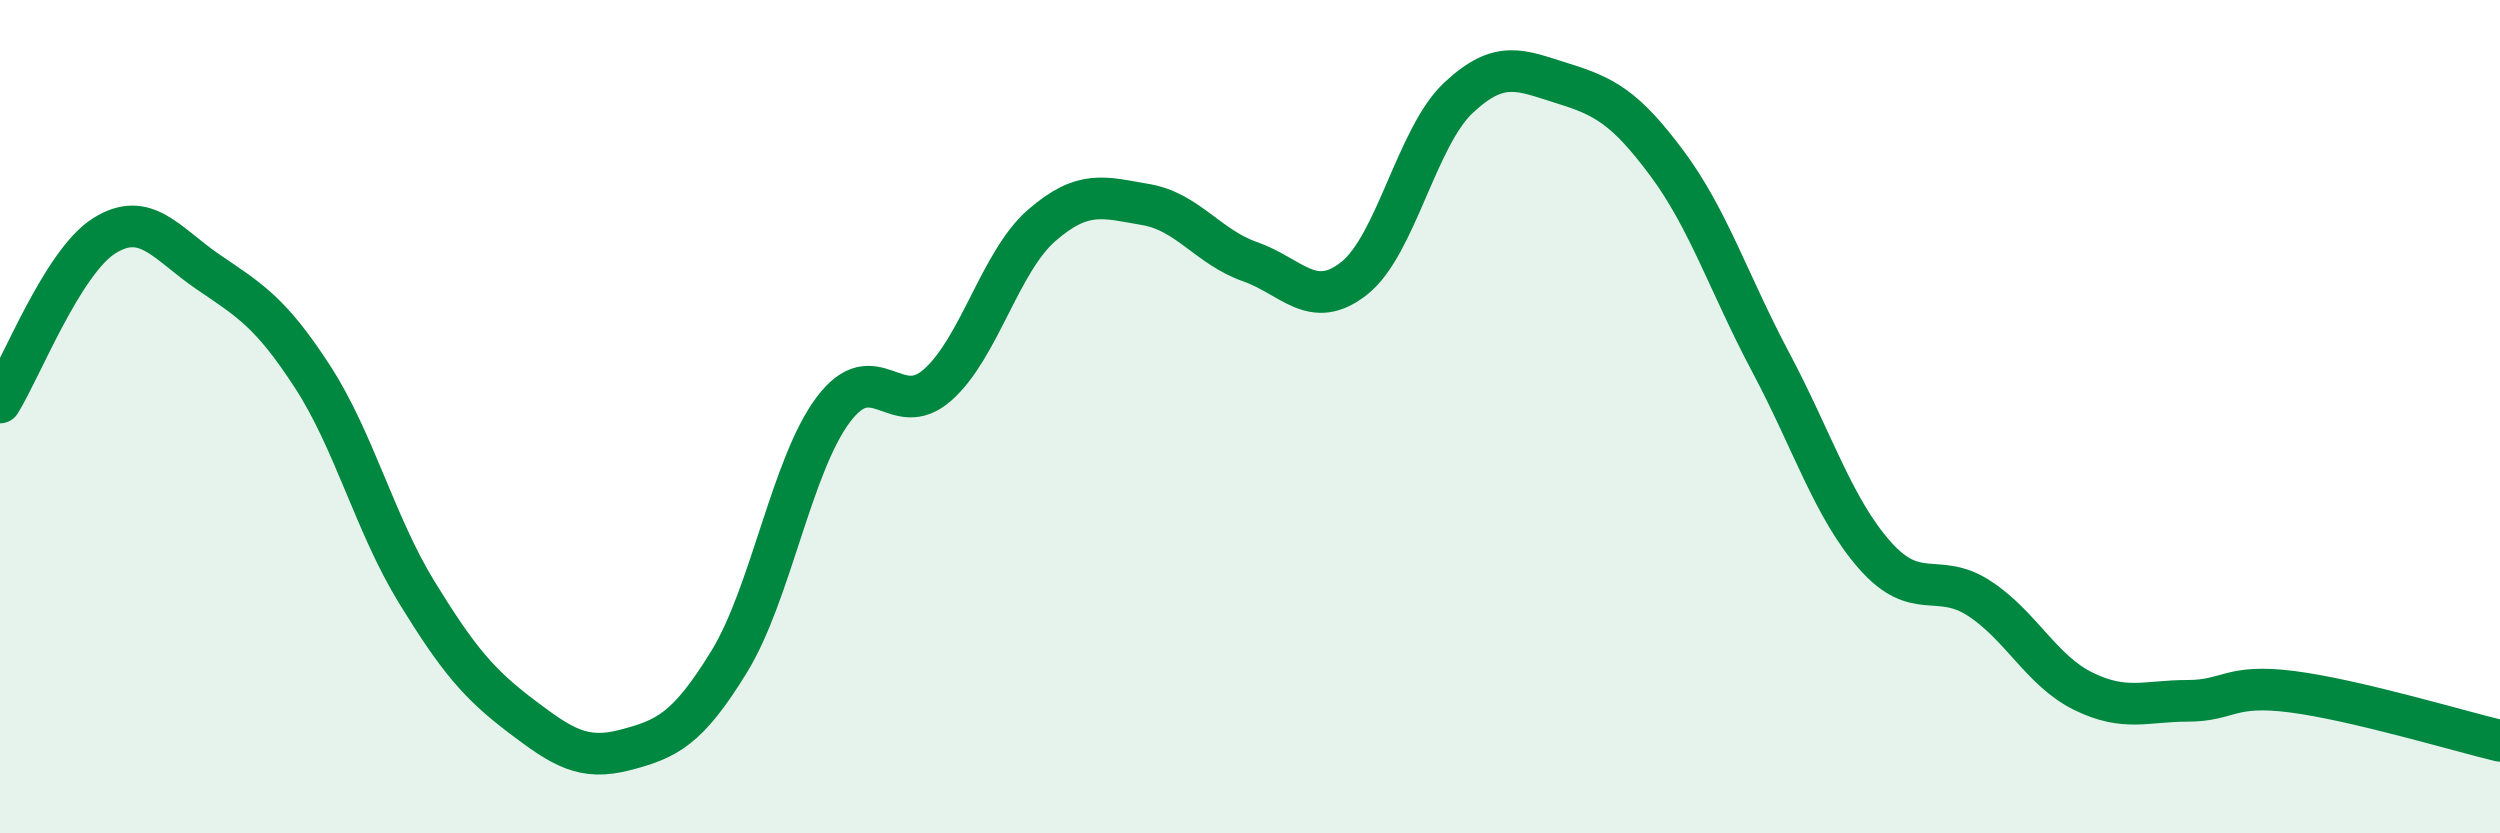
    <svg width="60" height="20" viewBox="0 0 60 20" xmlns="http://www.w3.org/2000/svg">
      <path
        d="M 0,9.66 C 0.5,8.86 1.5,6.29 2.5,5.66 C 3.5,5.03 4,5.85 5,6.53 C 6,7.21 6.5,7.5 7.5,9.04 C 8.5,10.58 9,12.58 10,14.21 C 11,15.84 11.5,16.42 12.5,17.18 C 13.5,17.94 14,18.26 15,18 C 16,17.74 16.5,17.51 17.5,15.88 C 18.5,14.25 19,11.16 20,9.83 C 21,8.5 21.5,10.12 22.5,9.24 C 23.5,8.36 24,6.28 25,5.41 C 26,4.54 26.5,4.74 27.5,4.91 C 28.5,5.08 29,5.93 30,6.28 C 31,6.63 31.5,7.47 32.5,6.68 C 33.5,5.89 34,3.29 35,2.35 C 36,1.41 36.5,1.69 37.5,2 C 38.5,2.31 39,2.57 40,3.91 C 41,5.25 41.5,6.82 42.5,8.7 C 43.5,10.58 44,12.2 45,13.33 C 46,14.46 46.5,13.71 47.5,14.36 C 48.5,15.01 49,16.1 50,16.59 C 51,17.08 51.5,16.82 52.5,16.82 C 53.5,16.82 53.5,16.41 55,16.6 C 56.5,16.79 59,17.54 60,17.78L60 20L0 20Z"
        fill="#008740"
        opacity="0.1"
        stroke-linecap="round"
        stroke-linejoin="round"
      />
      <path
        d="M 0,9.66 C 0.5,8.86 1.5,6.29 2.5,5.66 C 3.5,5.03 4,5.85 5,6.53 C 6,7.21 6.5,7.5 7.5,9.04 C 8.5,10.58 9,12.58 10,14.21 C 11,15.84 11.5,16.42 12.5,17.18 C 13.5,17.94 14,18.26 15,18 C 16,17.74 16.5,17.51 17.5,15.88 C 18.5,14.25 19,11.16 20,9.83 C 21,8.5 21.5,10.12 22.5,9.24 C 23.5,8.36 24,6.28 25,5.41 C 26,4.54 26.5,4.74 27.5,4.91 C 28.5,5.08 29,5.93 30,6.28 C 31,6.63 31.5,7.47 32.5,6.68 C 33.5,5.89 34,3.29 35,2.35 C 36,1.41 36.5,1.69 37.5,2 C 38.5,2.31 39,2.57 40,3.91 C 41,5.25 41.5,6.82 42.5,8.7 C 43.5,10.58 44,12.2 45,13.33 C 46,14.46 46.5,13.71 47.5,14.36 C 48.5,15.01 49,16.1 50,16.59 C 51,17.08 51.5,16.82 52.5,16.82 C 53.5,16.82 53.5,16.41 55,16.6 C 56.5,16.79 59,17.54 60,17.78"
        stroke="#008740"
        stroke-width="1"
        fill="none"
        stroke-linecap="round"
        stroke-linejoin="round"
      />
    </svg>
  